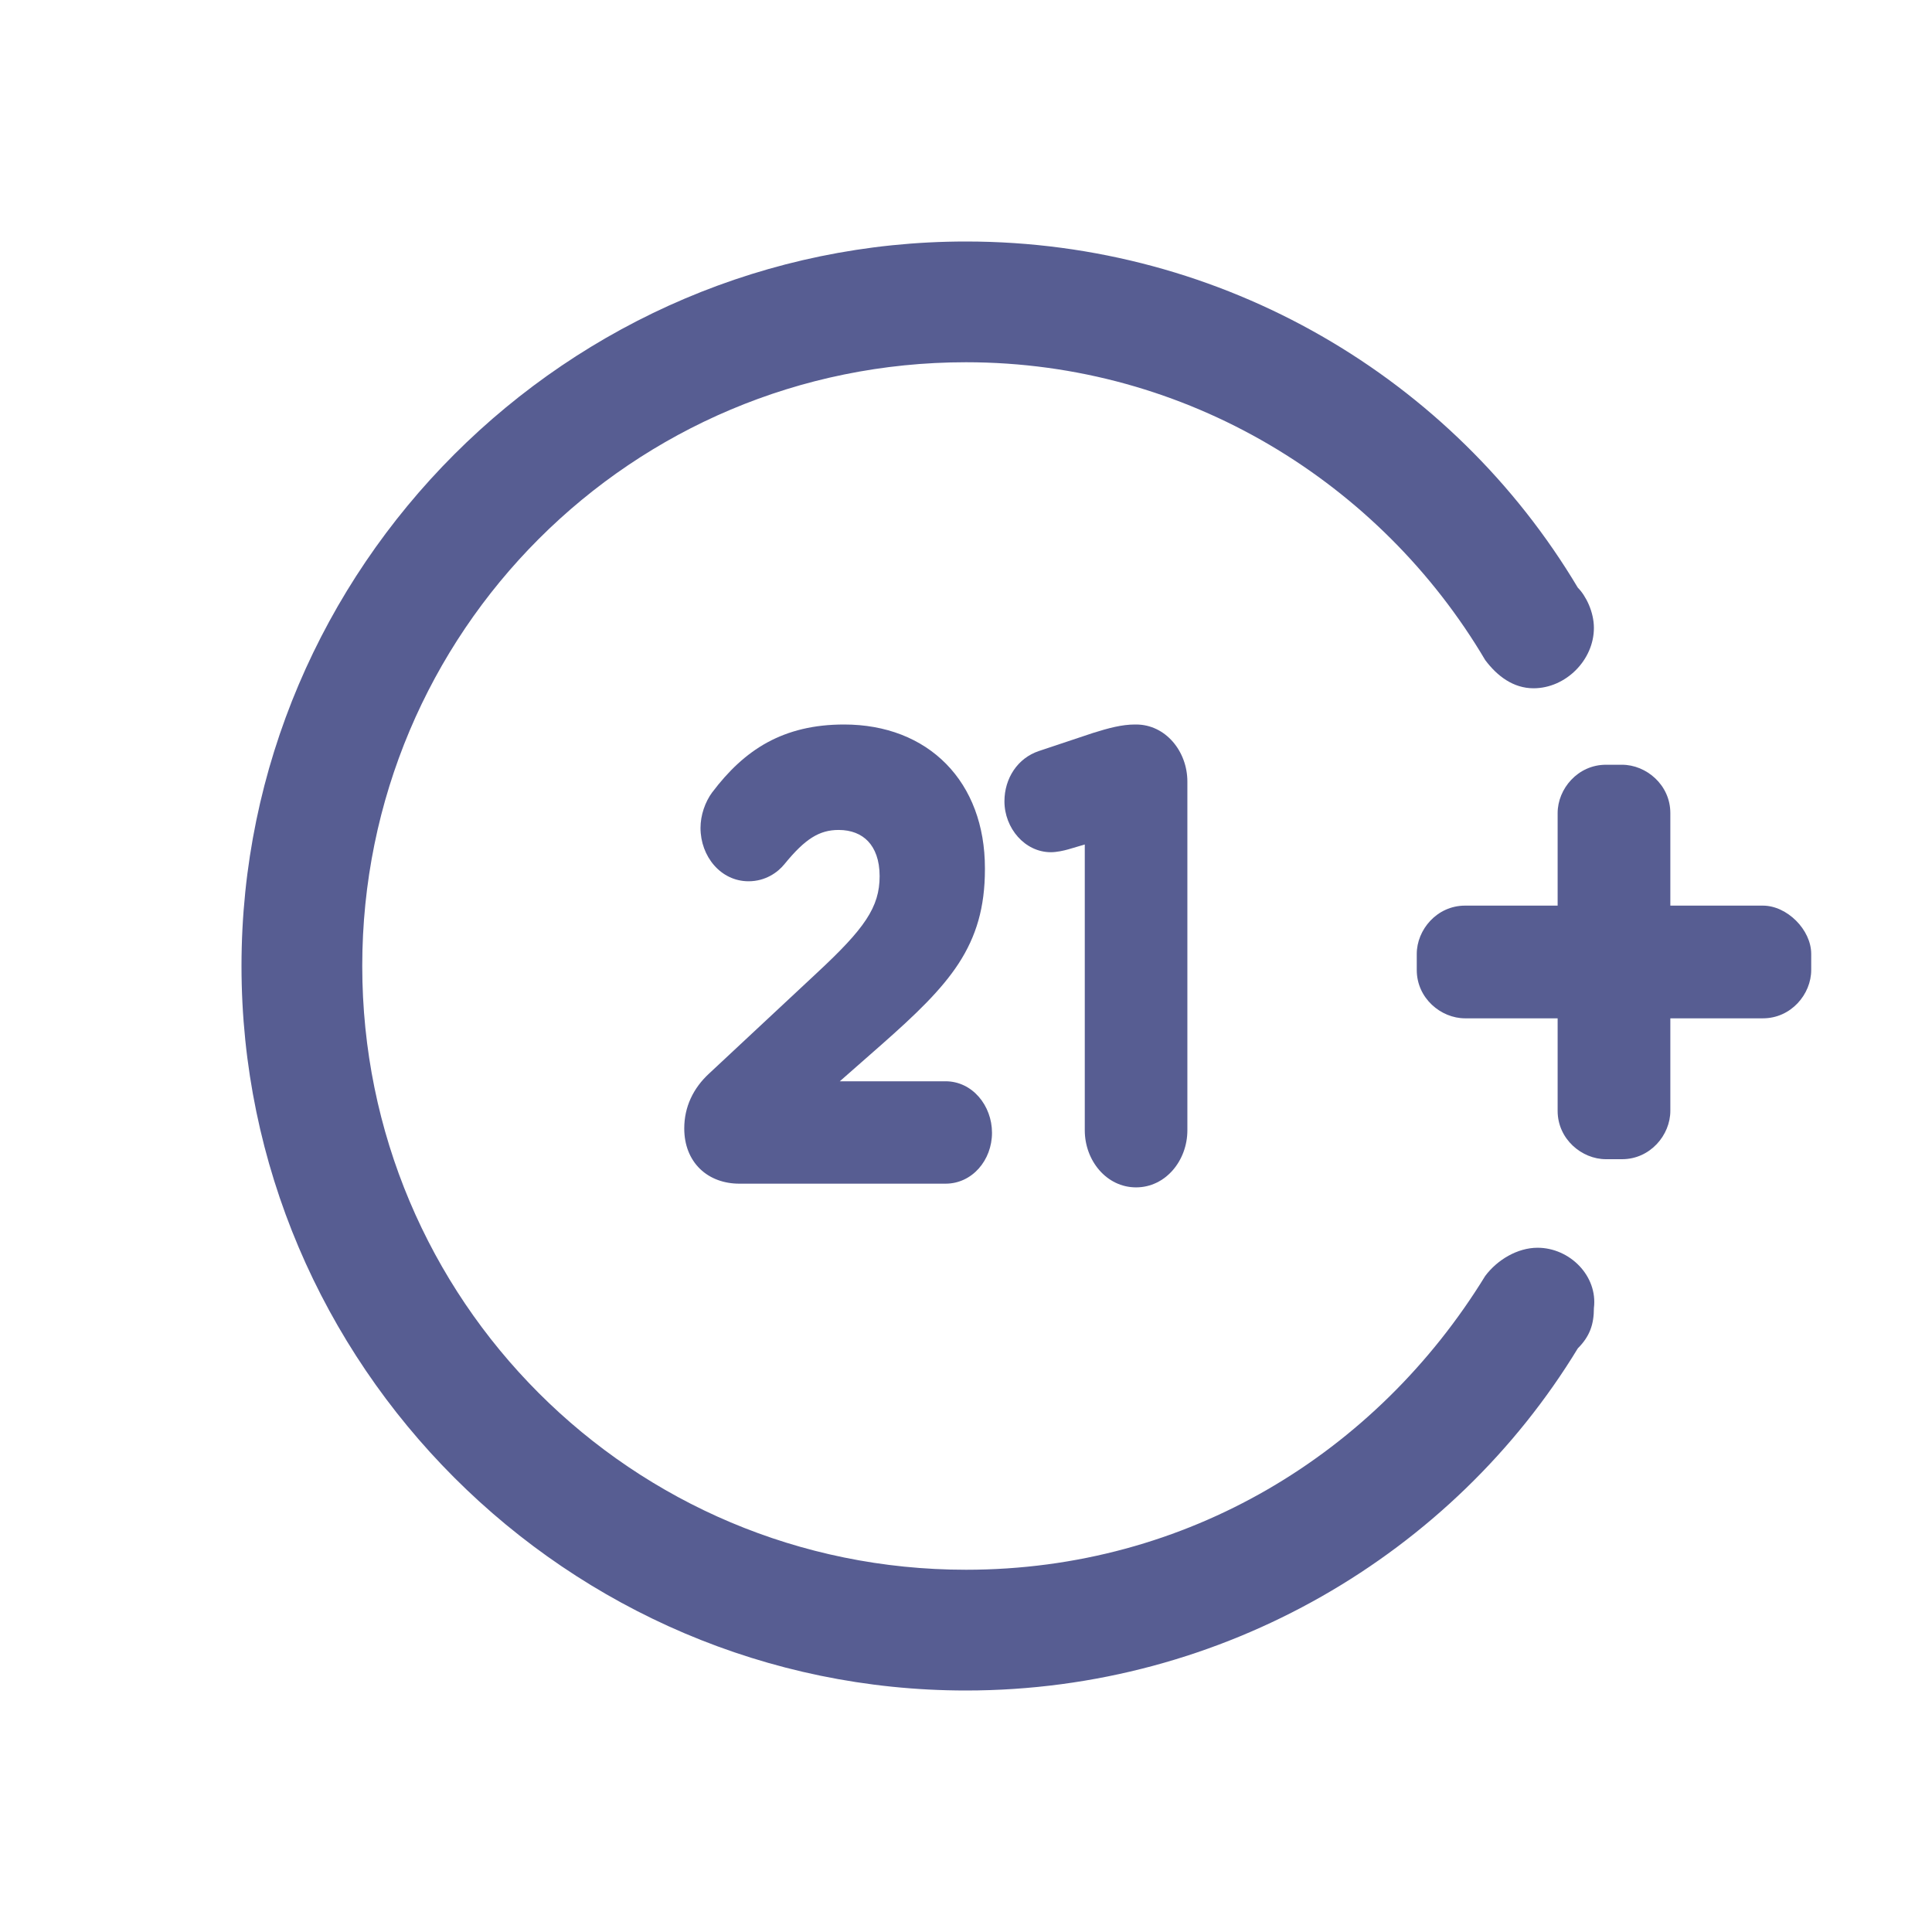 <svg width="48" height="48" viewBox="0 0 48 48" fill="none" xmlns="http://www.w3.org/2000/svg">
<g clip-path="url(#clip0_3603_97153)">
<path d="M38.2 31C37.7 31 37.2 31.3 36.9 31.7C34.2 36.1 29.5 39 24 39C15.7 39 9 32.3 9 24C9 15.7 15.7 9 24 9C29.5 9 34.3 12 36.9 16.4C37.2 16.8 37.6 17.1 38.1 17.1C38.9 17.1 39.6 16.4 39.6 15.6C39.6 15.2 39.4 14.8 39.2 14.6C36.1 9.4 30.4 6 24 6C14.1 6 6 14.1 6 24C6 33.9 14.1 42 24 42C30.4 42 36.1 38.6 39.2 33.5C39.5 33.2 39.6 32.9 39.6 32.5C39.7 31.7 39 31 38.2 31Z" fill="#575D92" />
<path d="M43.799 22.5H41.499V20.2C41.499 19.5 40.899 19 40.299 19H39.899C39.199 19 38.699 19.6 38.699 20.2V22.5H36.399C35.699 22.5 35.199 23.1 35.199 23.7V24.1C35.199 24.8 35.799 25.3 36.399 25.3H38.699V27.6C38.699 28.3 39.299 28.8 39.899 28.8H40.299C40.999 28.8 41.499 28.2 41.499 27.6V25.3H43.799C44.499 25.3 44.999 24.7 44.999 24.1V23.7C44.999 23.1 44.399 22.5 43.799 22.5Z" fill="#575D92" />
<path d="M20.971 18C20.221 18 19.599 18.154 19.061 18.447C18.526 18.74 18.089 19.164 17.698 19.682L17.696 19.683C17.517 19.926 17.404 20.254 17.404 20.57C17.404 21.275 17.905 21.895 18.598 21.895C19.013 21.895 19.322 21.679 19.494 21.464C20.003 20.84 20.357 20.62 20.836 20.62C21.151 20.62 21.398 20.723 21.567 20.901C21.737 21.081 21.854 21.363 21.854 21.768C21.854 22.54 21.478 23.073 20.302 24.166L17.619 26.67C17.223 27.035 17 27.5 17 28.036C17 28.447 17.139 28.796 17.393 29.042C17.646 29.286 17.992 29.408 18.369 29.408H23.492C24.154 29.408 24.646 28.824 24.646 28.144C24.646 27.469 24.159 26.864 23.492 26.864H20.865L21.905 25.95C22.739 25.214 23.384 24.602 23.817 23.938C24.256 23.262 24.47 22.542 24.47 21.599V21.568C24.47 20.508 24.128 19.611 23.507 18.979C22.886 18.347 22.006 18 20.971 18Z" fill="#575D92" />
<path d="M28.198 18C27.873 18 27.544 18.088 27.153 18.211L25.814 18.658C25.282 18.834 24.955 19.338 24.955 19.909C24.955 20.574 25.46 21.173 26.109 21.173C26.251 21.173 26.425 21.135 26.541 21.102L26.951 20.981V28.082C26.951 28.834 27.491 29.5 28.225 29.5C28.959 29.5 29.5 28.834 29.5 28.082V19.418C29.5 18.666 28.959 18 28.225 18H28.198Z" fill="#575D92" />
</g>
<defs>
<clipPath id="clip0_3603_97153">
<rect width="48" height="48" fill="#575D92"/>
</clipPath>
</defs>
</svg>
